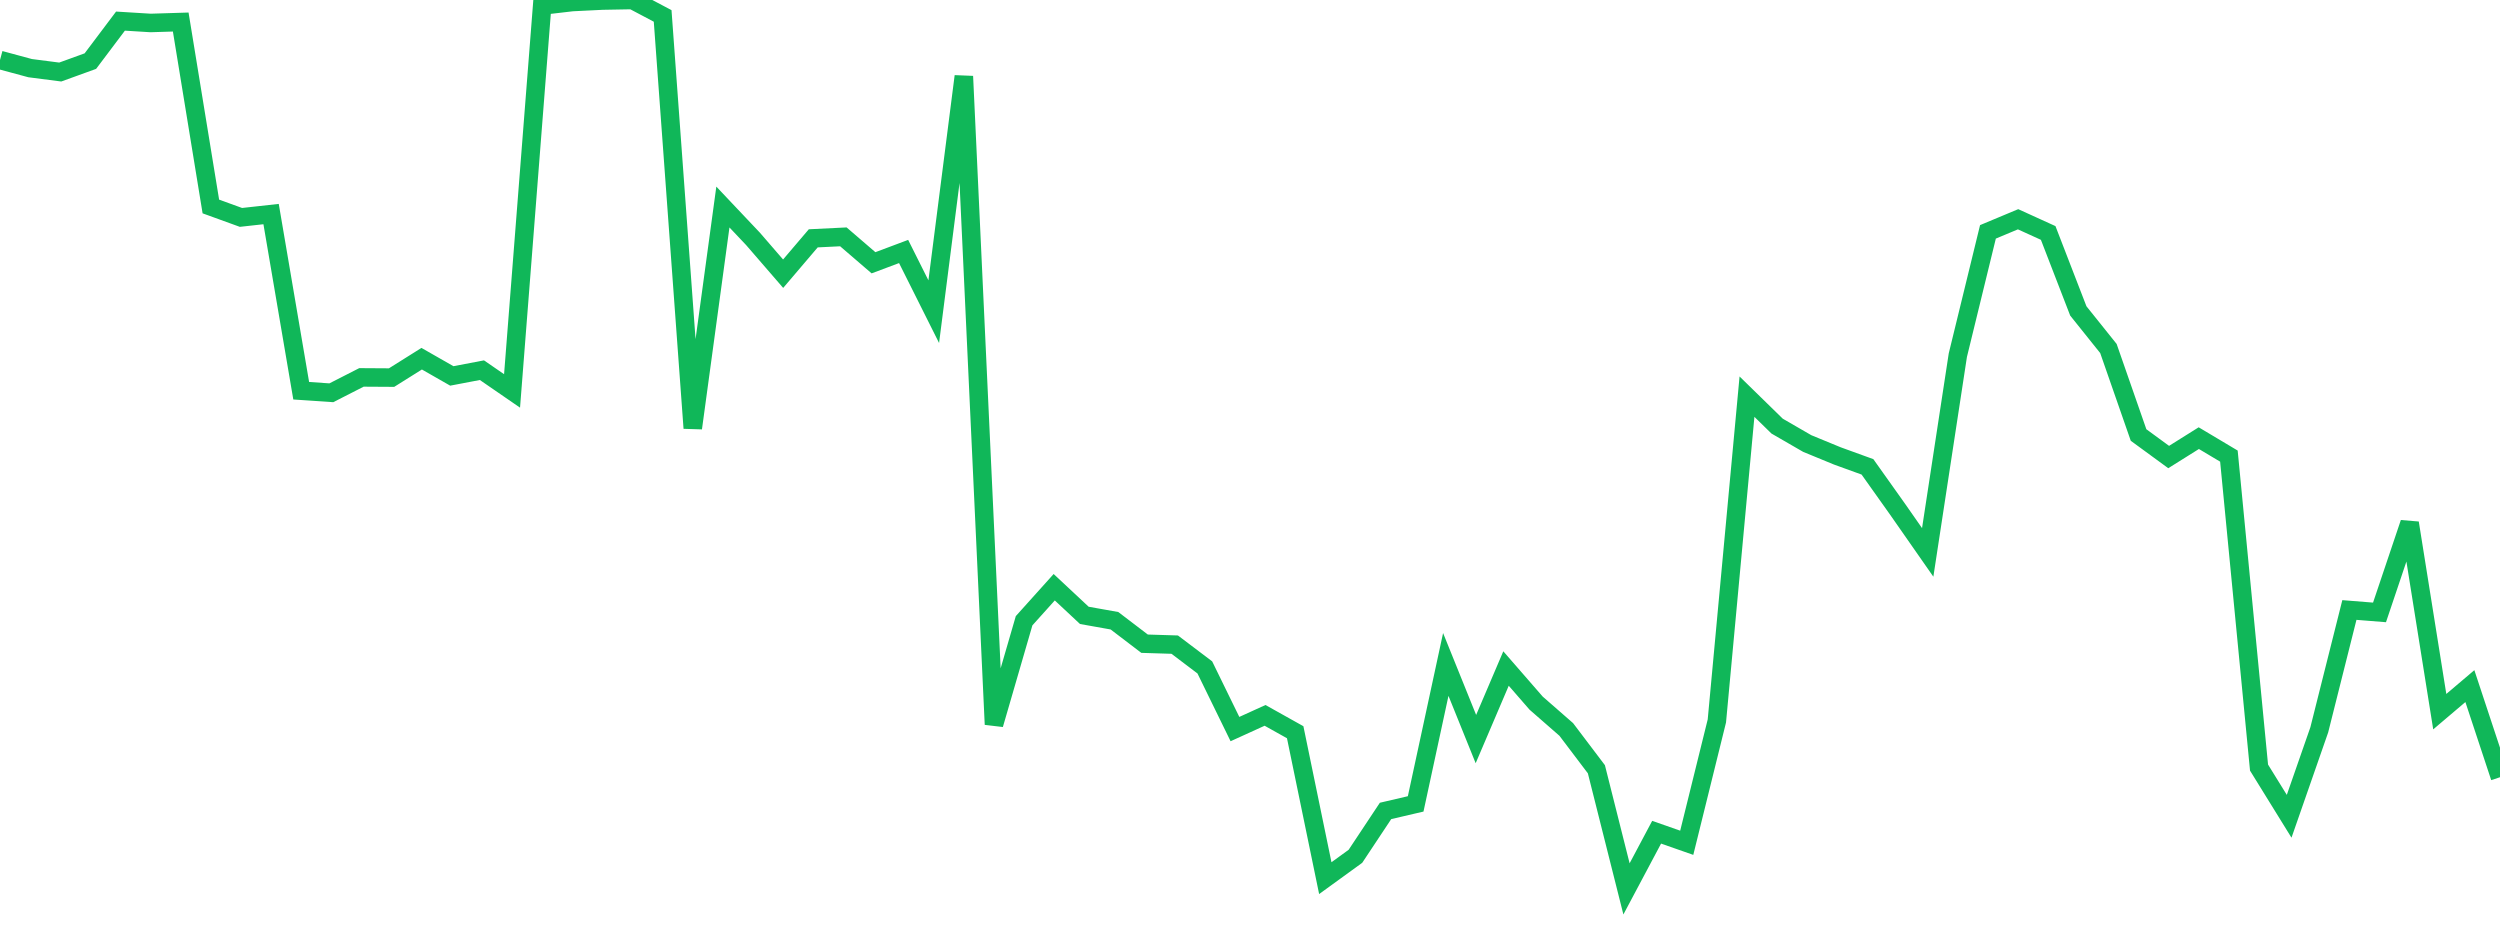 <?xml version="1.0" standalone="no"?>
<!DOCTYPE svg PUBLIC "-//W3C//DTD SVG 1.1//EN" "http://www.w3.org/Graphics/SVG/1.1/DTD/svg11.dtd">
<svg width="135" height="50" viewBox="0 0 135 50" preserveAspectRatio="none" class="sparkline" xmlns="http://www.w3.org/2000/svg"
xmlns:xlink="http://www.w3.org/1999/xlink"><path  class="sparkline--line" d="M 0 3.24 L 0 3.24 L 1.627 3.68 L 3.253 3.89 L 4.88 3.3 L 6.506 1.14 L 8.133 1.24 L 9.759 1.19 L 11.386 11.15 L 13.012 11.74 L 14.639 11.56 L 16.265 21.1 L 17.892 21.21 L 19.518 20.38 L 21.145 20.39 L 22.771 19.37 L 24.398 20.3 L 26.024 19.99 L 27.651 21.11 L 29.277 0.3 L 30.904 0.11 L 32.53 0.03 L 34.157 0 L 35.783 0.86 L 37.41 23.12 L 39.036 11.18 L 40.663 12.9 L 42.289 14.78 L 43.916 12.87 L 45.542 12.79 L 47.169 14.19 L 48.795 13.58 L 50.422 16.83 L 52.048 4.12 L 53.675 39.12 L 55.301 33.52 L 56.928 31.71 L 58.554 33.23 L 60.181 33.52 L 61.807 34.76 L 63.434 34.81 L 65.06 36.04 L 66.687 39.37 L 68.313 38.63 L 69.94 39.54 L 71.566 47.42 L 73.193 46.24 L 74.819 43.79 L 76.446 43.41 L 78.072 35.88 L 79.699 39.91 L 81.325 36.1 L 82.952 37.97 L 84.578 39.39 L 86.205 41.54 L 87.831 48 L 89.458 44.94 L 91.084 45.51 L 92.711 38.93 L 94.337 21.42 L 95.964 23.01 L 97.59 23.95 L 99.217 24.62 L 100.843 25.21 L 102.47 27.5 L 104.096 29.83 L 105.723 19.18 L 107.349 12.52 L 108.976 11.84 L 110.602 12.58 L 112.229 16.79 L 113.855 18.82 L 115.482 23.49 L 117.108 24.68 L 118.735 23.66 L 120.361 24.63 L 121.988 41.45 L 123.614 44.08 L 125.241 39.41 L 126.867 32.94 L 128.494 33.07 L 130.12 28.24 L 131.747 38.43 L 133.373 37.05 L 135 41.97" fill="none" stroke-width="1" stroke="#10b759"></path></svg>
